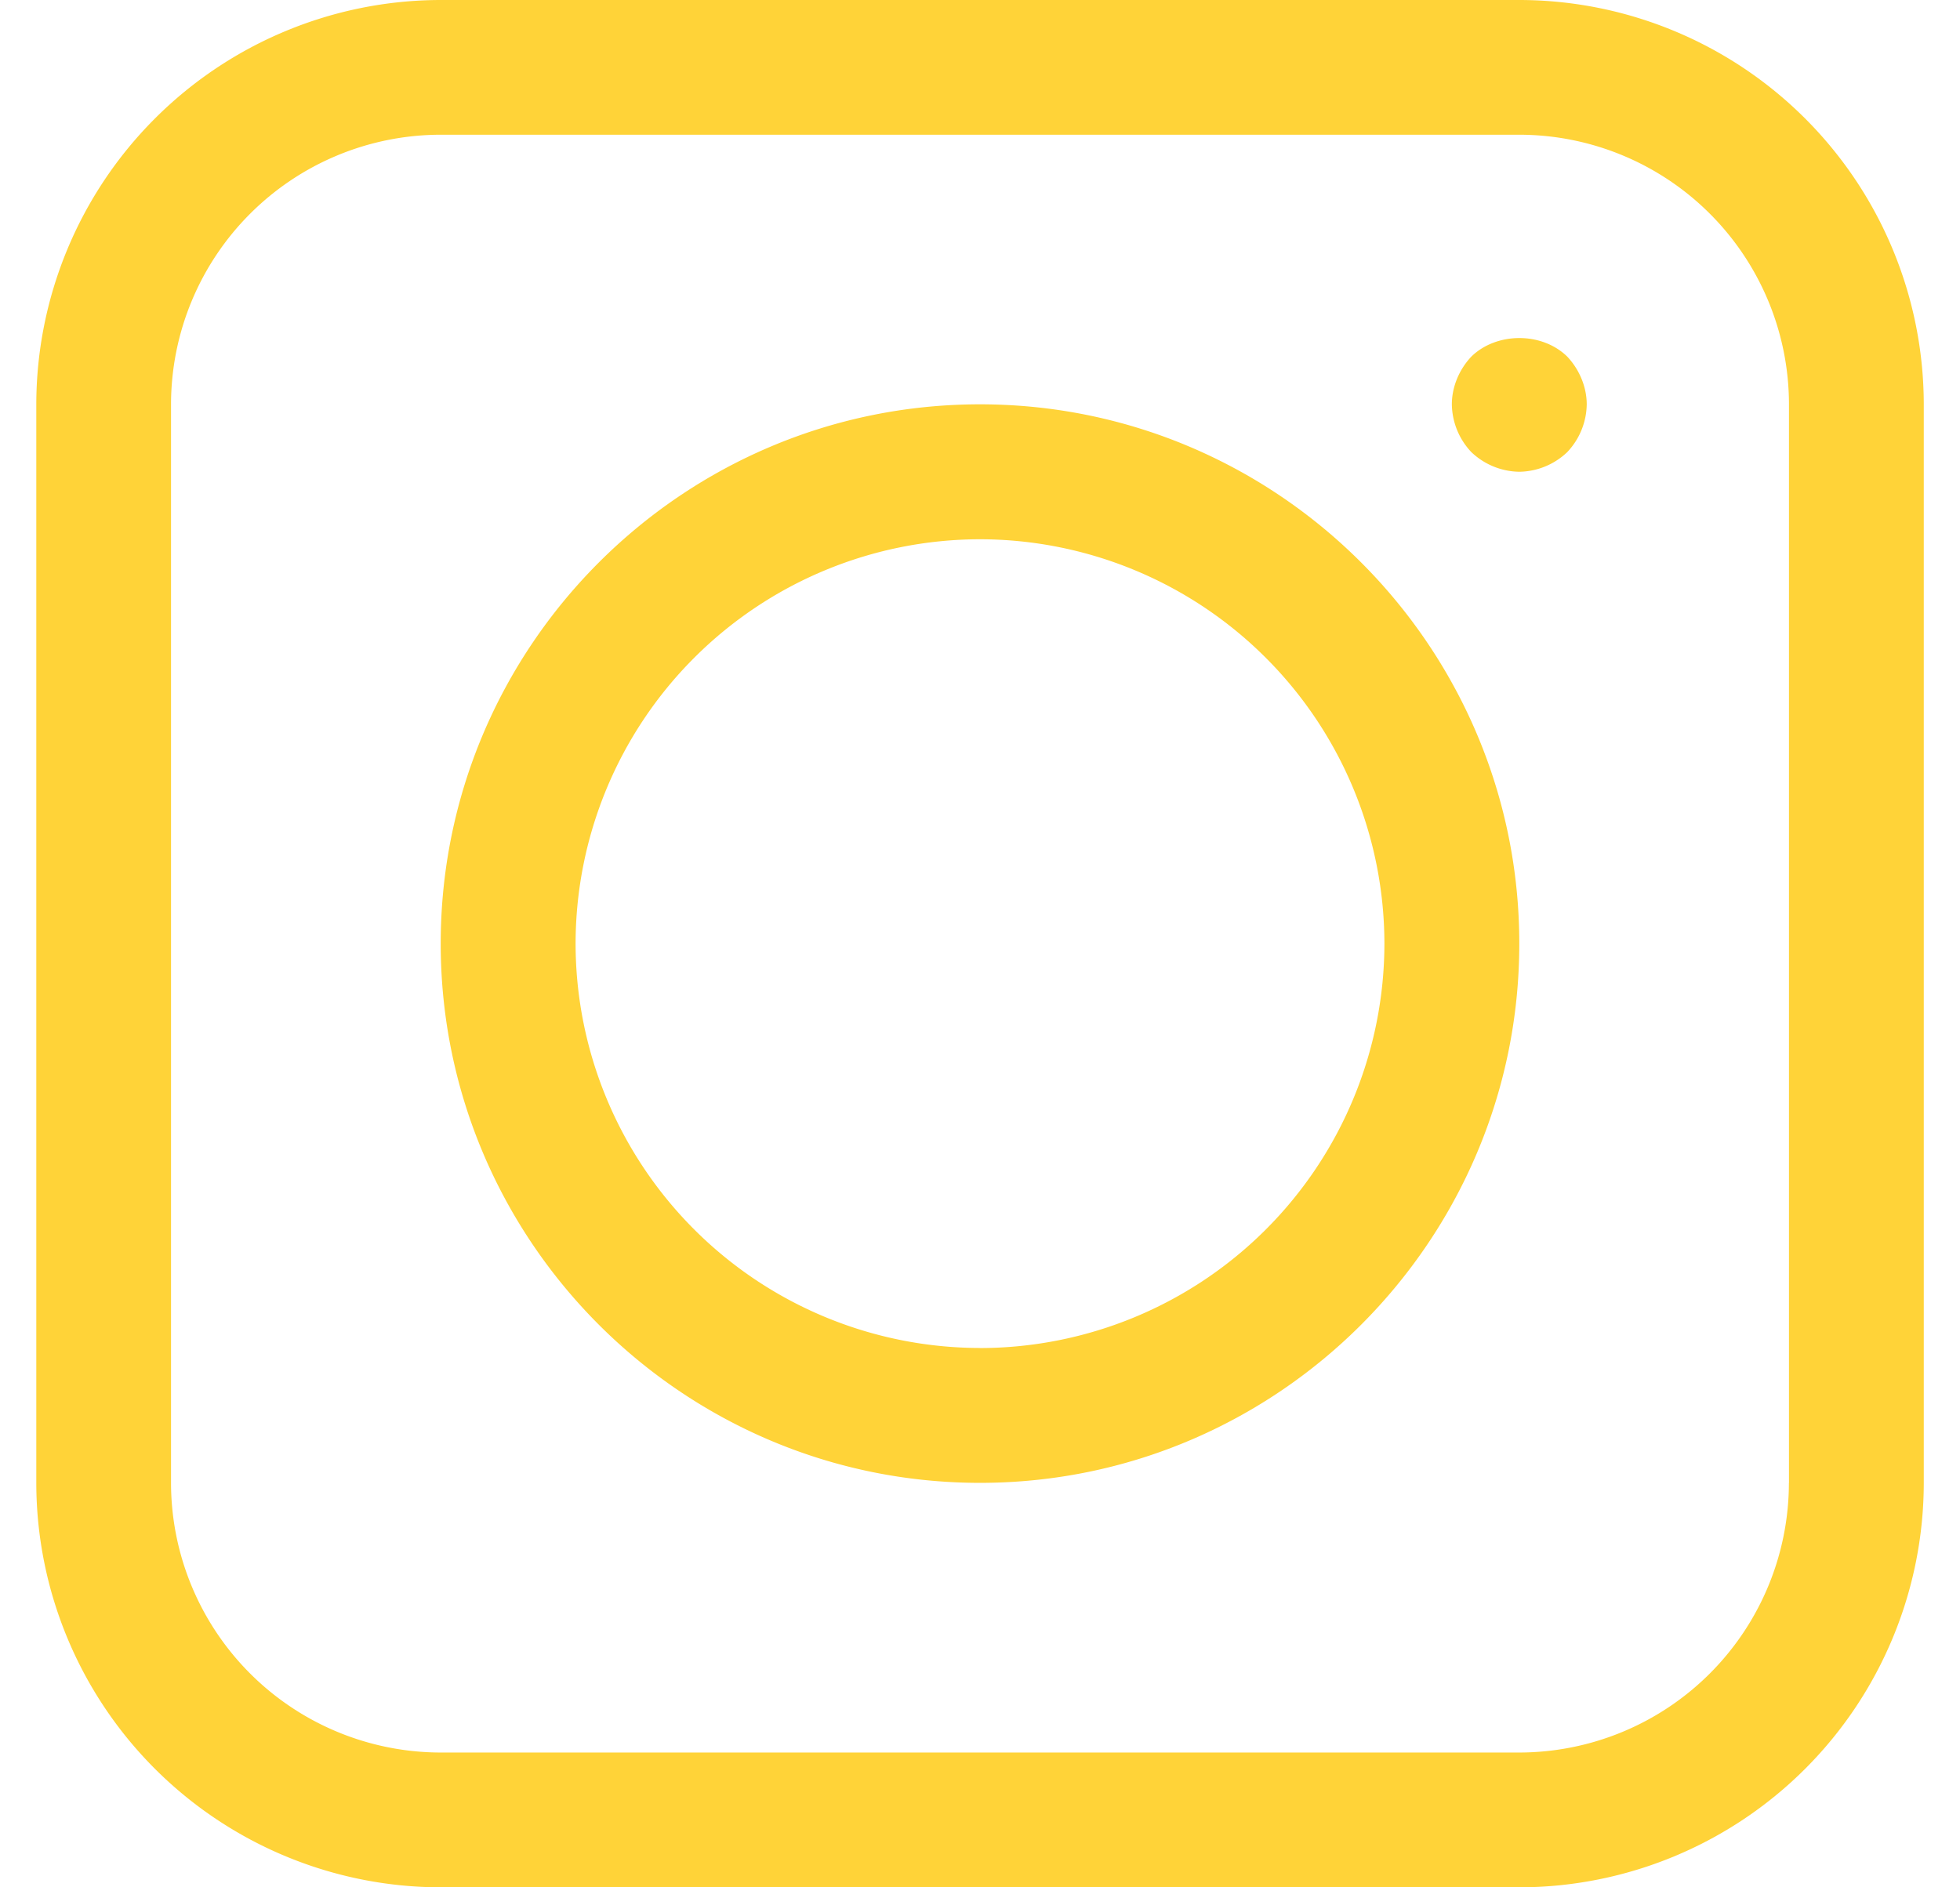 <svg xmlns="http://www.w3.org/2000/svg" width="27" height="26" fill="none"><path fill="#ffd338" d="M20.929 0H6.07A5.577 5.577 0 0 0 .5 5.571V20.43A5.577 5.577 0 0 0 6.071 26H20.93a5.577 5.577 0 0 0 5.571-5.571V5.57A5.577 5.577 0 0 0 20.929 0Zm3.714 20.429a3.718 3.718 0 0 1-3.714 3.714H6.07a3.718 3.718 0 0 1-3.714-3.714V5.57a3.718 3.718 0 0 1 3.714-3.714H20.93a3.718 3.718 0 0 1 3.714 3.714V20.43ZM13.5 5.57c-4.096 0-7.429 3.333-7.429 7.429s3.333 7.429 7.429 7.429 7.429-3.333 7.429-7.429-3.333-7.429-7.429-7.429Zm0 13A5.577 5.577 0 0 1 7.929 13 5.577 5.577 0 0 1 13.5 7.429 5.577 5.577 0 0 1 19.071 13a5.577 5.577 0 0 1-5.571 5.571Zm8.088-13.659c.167.176.27.418.27.66a.976.976 0 0 1-.27.659.976.976 0 0 1-.66.269.977.977 0 0 1-.659-.27.977.977 0 0 1-.269-.659c0-.241.102-.482.27-.659.343-.334.965-.343 1.318 0Z"/></svg>